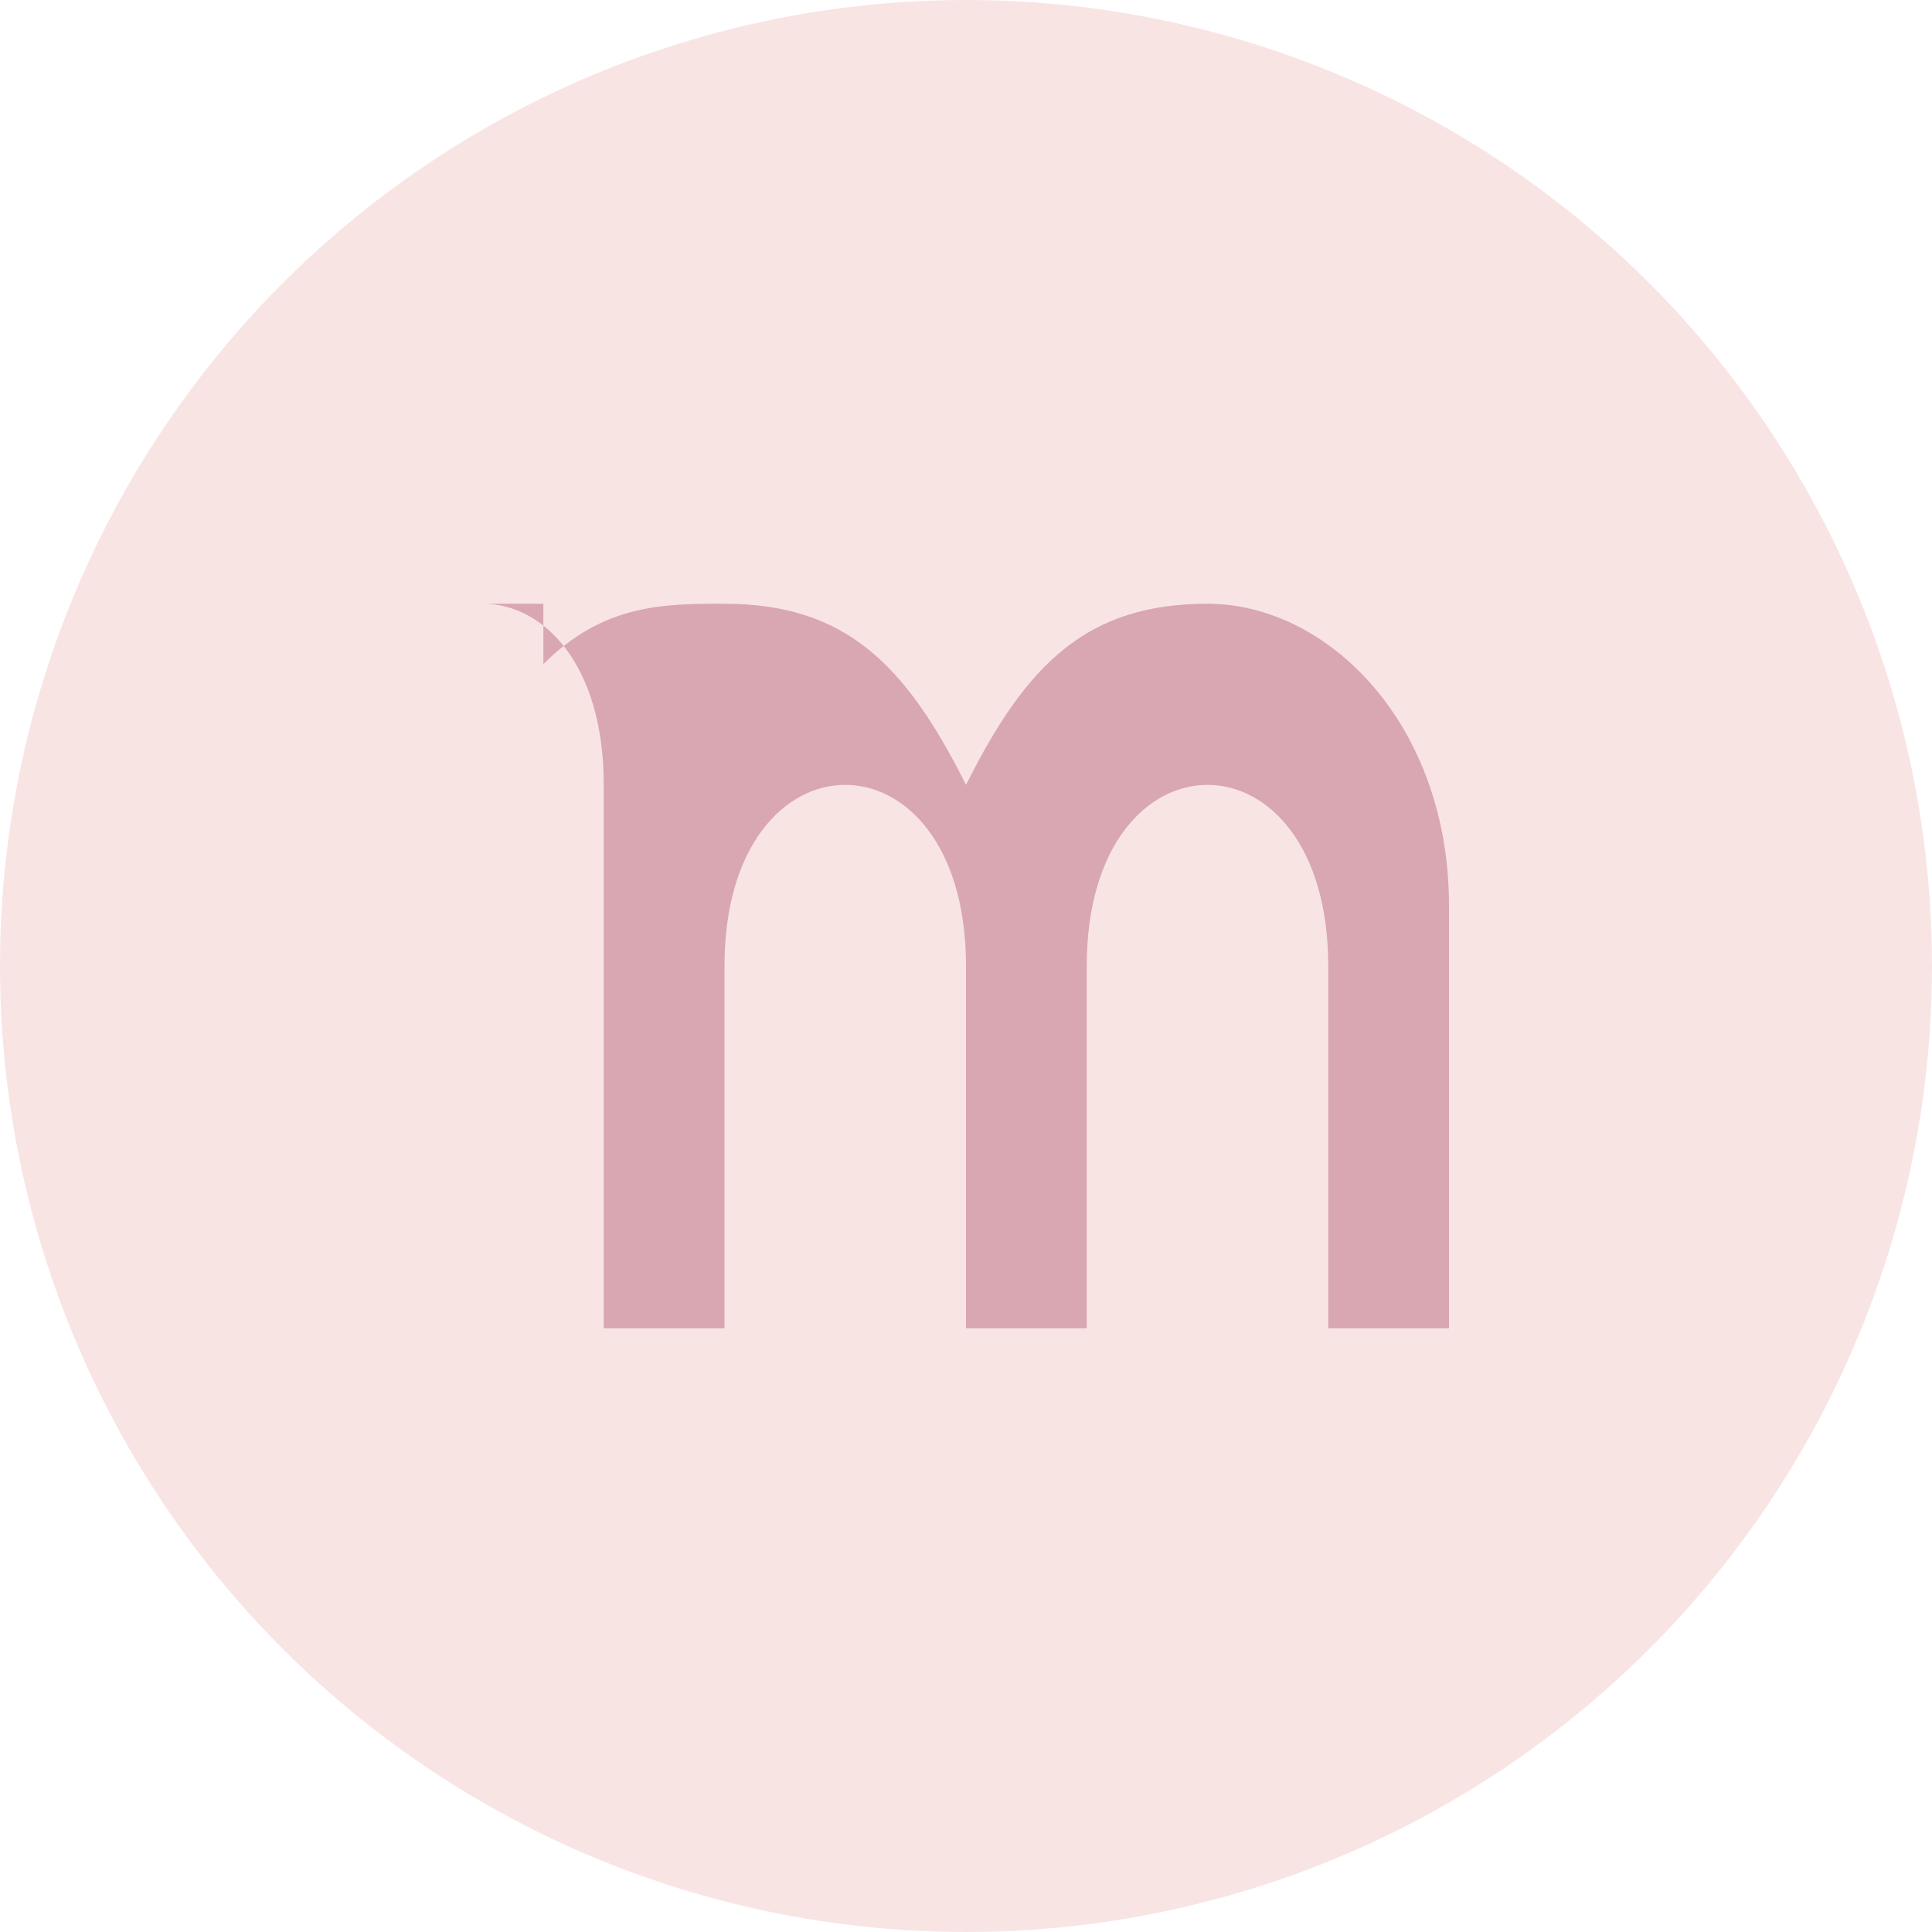 <svg xmlns="http://www.w3.org/2000/svg" viewBox="0 0 32 32" width="32" height="32">
  <!-- Circular background -->
  <circle cx="16" cy="16" r="16" fill="#F9E4E4"/>
  
  <!-- Stylized "m" letter -->
  <path d="M8,10 C9,10 10,11 10,13 L10,22 L12,22 L12,16 C12,14 13,13 14,13 C15,13 16,14 16,16 L16,22 L18,22 L18,16 C18,14 19,13 20,13 C21,13 22,14 22,16 L22,22 L24,22 L24,15 C24,12 22,10 20,10 C18,10 17,11 16,13 C15,11 14,10 12,10 C11,10 10,10 9,11 L9,10 L8,10 Z" fill="#D8A7B1"/>
</svg>